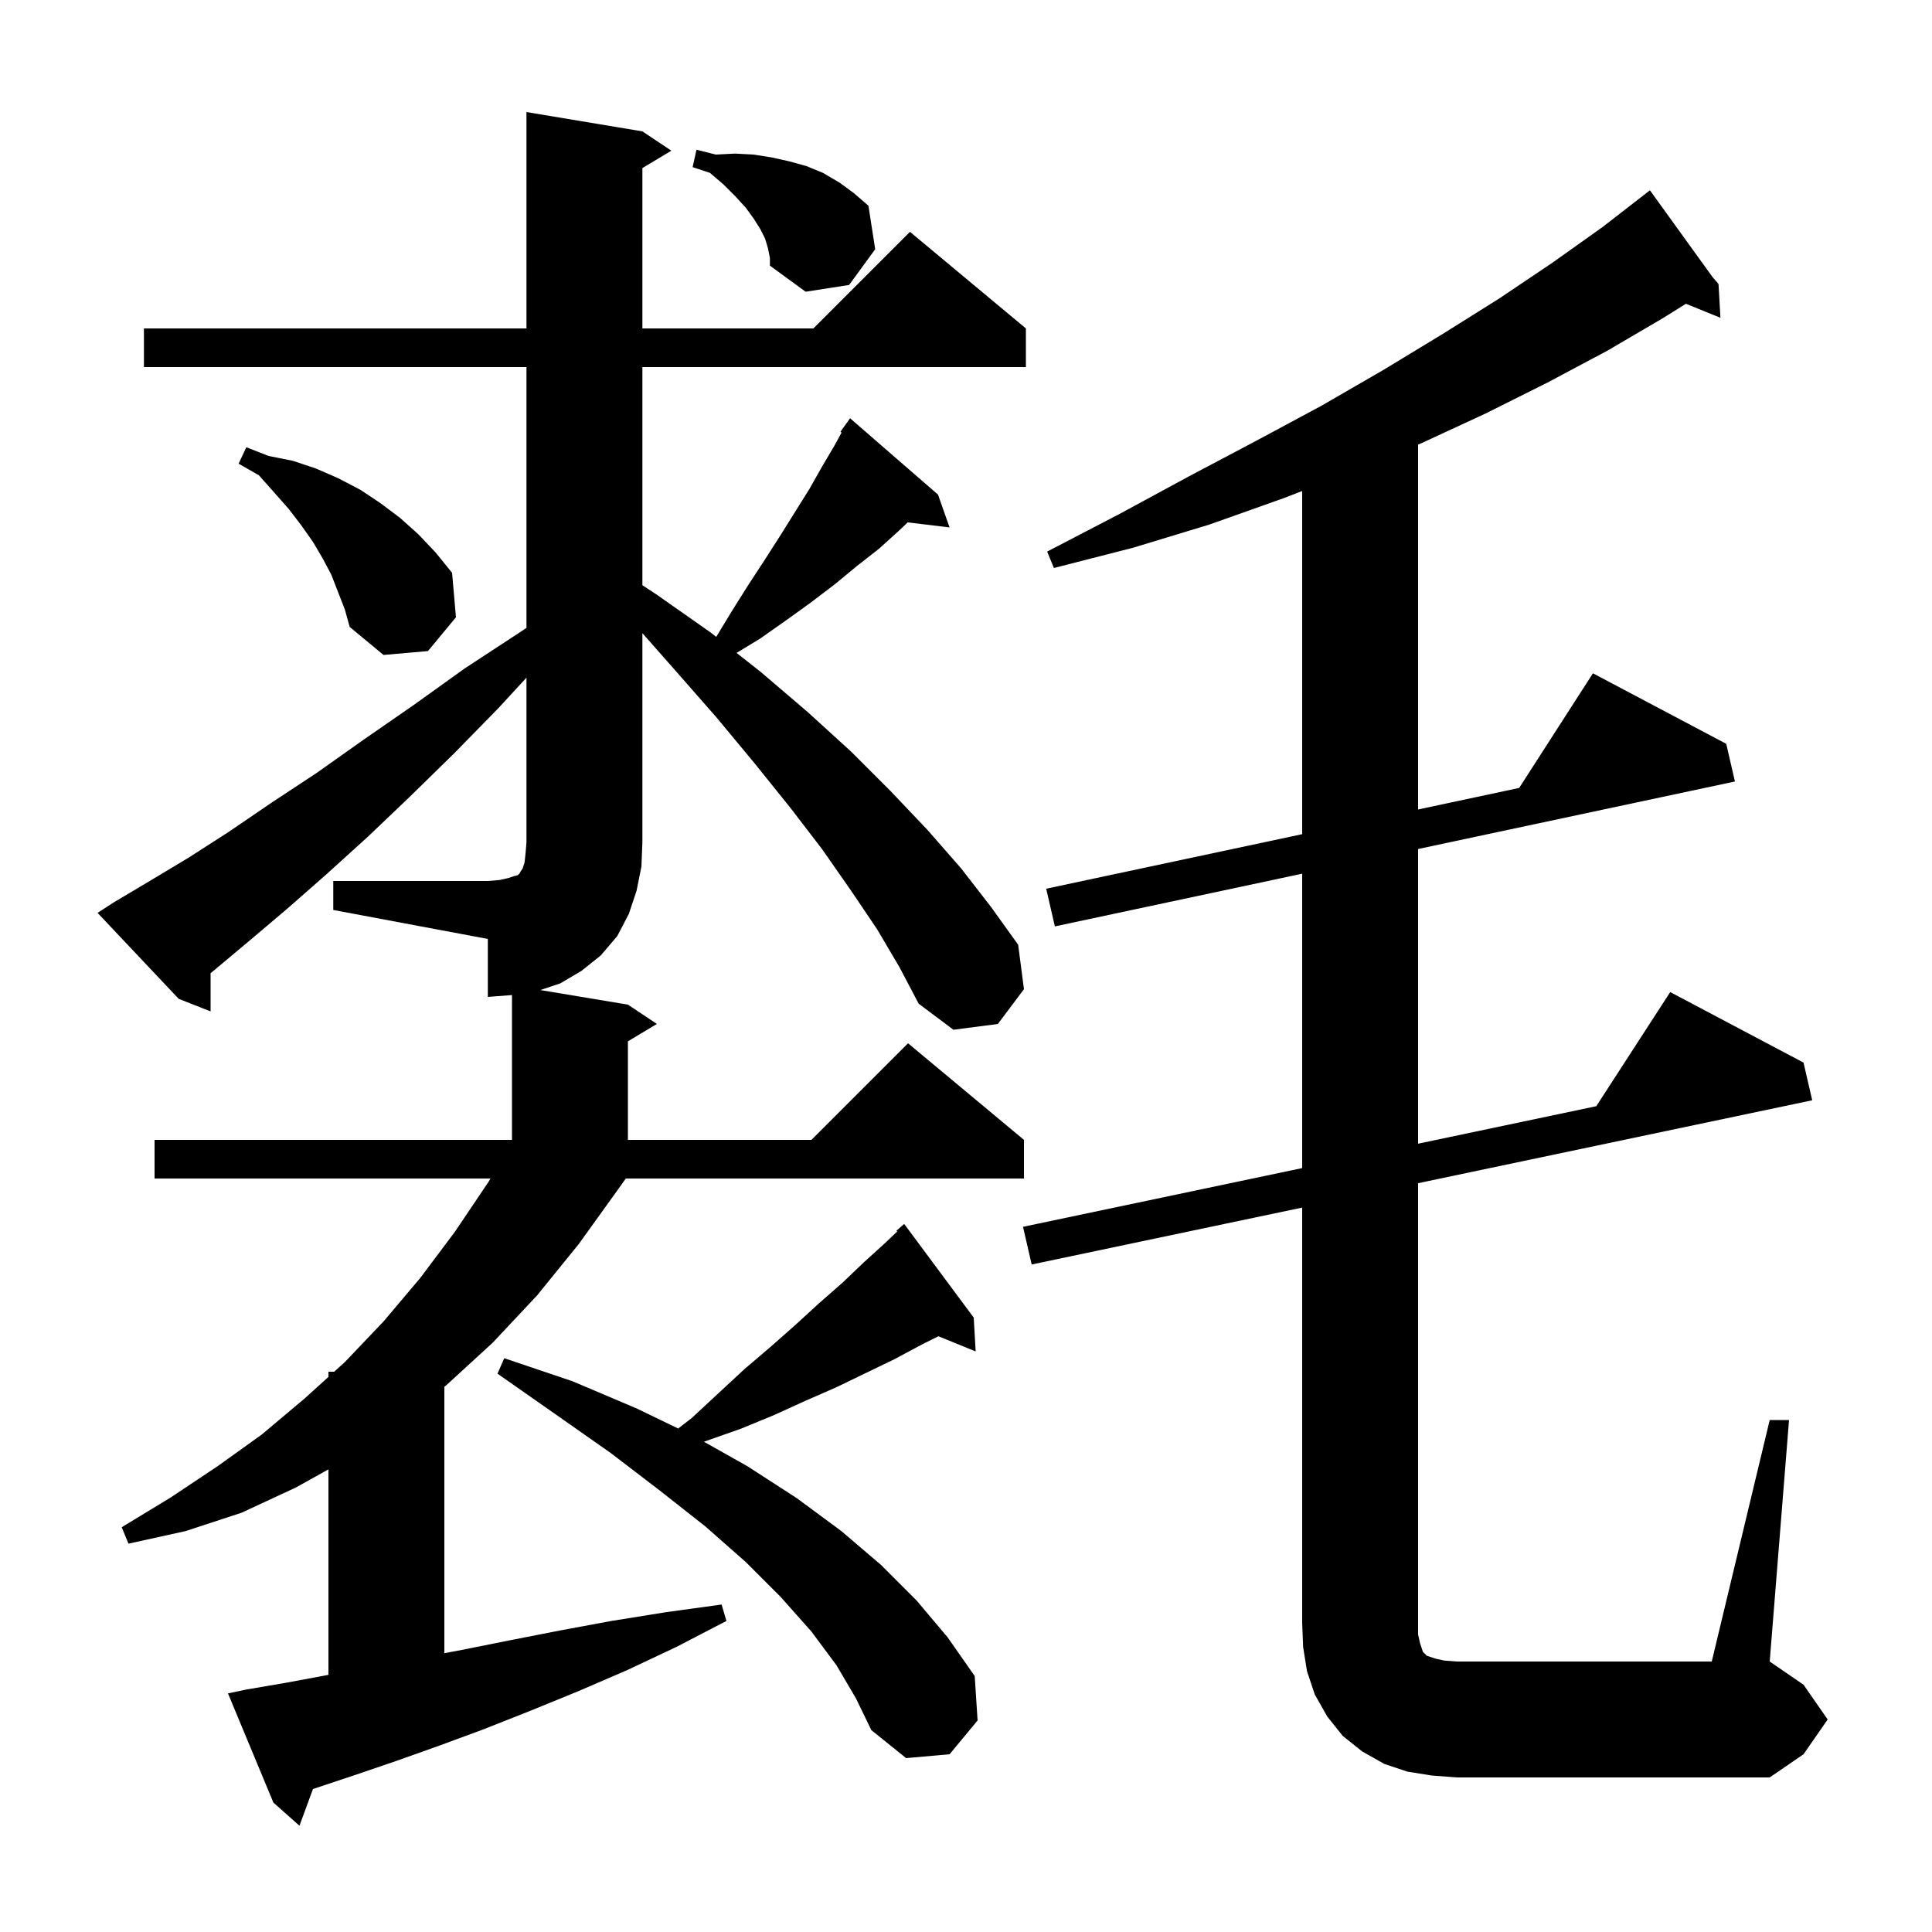 <svg xmlns="http://www.w3.org/2000/svg" xmlns:xlink="http://www.w3.org/1999/xlink" version="1.1" baseProfile="full" viewBox="0 0 200 200" width="200" height="200"><g fill="currentColor"><path d="M 25.5 174.9 L 29.6 174.2 L 33.9 173.4 L 34.0 173.382 L 34.0 152.111 L 30.6 154.0 L 25.0 156.6 L 19.2 158.5 L 13.3 159.8 L 12.6 158.1 L 17.7 155.0 L 22.5 151.8 L 27.1 148.5 L 31.5 144.8 L 34.0 142.538 L 34.0 142.0 L 34.595 142.0 L 35.7 141.0 L 39.7 136.8 L 43.5 132.3 L 47.1 127.5 L 50.6 122.3 L 50.77 122.0 L 16.0 122.0 L 16.0 118.0 L 53.0 118.0 L 53.0 103.008 L 50.5 103.2 L 50.5 97.2 L 34.5 94.2 L 34.5 91.2 L 50.5 91.2 L 51.7 91.1 L 52.6 90.9 L 53.2 90.7 L 53.6 90.6 L 53.8 90.4 L 53.9 90.2 L 54.1 89.9 L 54.3 89.3 L 54.4 88.4 L 54.5 87.2 L 54.5 70.153 L 51.6 73.3 L 47.0 78.0 L 42.4 82.5 L 38.1 86.6 L 33.8 90.5 L 29.7 94.1 L 25.8 97.4 L 22.1 100.5 L 21.8 100.742 L 21.8 104.7 L 18.5 103.4 L 10.1 94.5 L 11.8 93.4 L 15.5 91.2 L 19.5 88.8 L 23.7 86.1 L 28.1 83.1 L 32.8 80.0 L 37.6 76.6 L 42.8 73.0 L 48.1 69.2 L 53.9 65.4 L 54.5 65.0 L 54.5 38.0 L 14.9 38.0 L 14.9 34.0 L 54.5 34.0 L 54.5 11.6 L 66.5 13.6 L 69.5 15.6 L 66.5 17.4 L 66.5 34.0 L 84.2 34.0 L 94.2 24.0 L 106.2 34.0 L 106.2 38.0 L 66.5 38.0 L 66.5 60.582 L 67.9 61.5 L 73.6 65.5 L 74.143 65.928 L 75.8 63.2 L 77.5 60.5 L 79.2 57.9 L 80.8 55.4 L 83.8 50.6 L 85.1 48.3 L 86.4 46.1 L 87.121 44.778 L 87.0 44.7 L 88.0 43.3 L 97.1 51.2 L 98.3 54.6 L 93.966 54.077 L 93.1 54.9 L 91.0 56.8 L 88.7 58.6 L 86.4 60.5 L 83.9 62.4 L 81.4 64.2 L 78.7 66.1 L 76.249 67.588 L 78.8 69.6 L 83.6 73.7 L 88.1 77.8 L 92.2 81.9 L 96.0 85.9 L 99.5 89.9 L 102.6 93.9 L 105.4 97.8 L 106.0 102.4 L 103.3 106.0 L 98.7 106.6 L 95.1 103.9 L 93.1 100.1 L 90.8 96.2 L 88.1 92.2 L 85.1 87.9 L 81.8 83.6 L 78.1 79.0 L 74.2 74.3 L 69.9 69.4 L 66.5 65.547 L 66.5 87.2 L 66.4 89.7 L 65.9 92.2 L 65.1 94.6 L 63.9 96.9 L 62.2 98.9 L 60.2 100.5 L 58.0 101.8 L 55.933 102.489 L 65.0 104.0 L 68.0 106.0 L 65.0 107.8 L 65.0 118.0 L 84.0 118.0 L 94.0 108.0 L 106.0 118.0 L 106.0 122.0 L 64.781 122.0 L 64.0 123.1 L 59.9 128.8 L 55.6 134.1 L 51.0 139.0 L 46.2 143.4 L 46.0 143.56 L 46.0 171.137 L 47.8 170.8 L 52.8 169.8 L 57.9 168.8 L 63.3 167.8 L 68.9 166.9 L 74.7 166.1 L 75.2 167.8 L 70.0 170.5 L 64.9 172.9 L 59.8 175.1 L 54.9 177.1 L 50.1 179.0 L 45.5 180.7 L 41.0 182.3 L 36.6 183.8 L 32.4 185.2 L 32.397 185.201 L 31.0 189.0 L 28.3 186.6 L 23.6 175.3 Z M 183.2 147.0 L 185.2 147.0 L 183.2 172.0 L 186.7 174.4 L 189.2 178.0 L 186.7 181.6 L 183.2 184.0 L 150.8 184.0 L 148.2 183.8 L 145.7 183.4 L 143.3 182.6 L 141.0 181.3 L 139.0 179.7 L 137.4 177.7 L 136.1 175.4 L 135.3 173.0 L 134.9 170.5 L 134.8 168.0 L 134.8 125.009 L 106.8 130.9 L 105.9 127.0 L 134.8 120.92 L 134.8 90.445 L 109.2 95.9 L 108.3 92.0 L 134.8 86.354 L 134.8 50.833 L 132.8 51.6 L 125.2 54.3 L 117.3 56.7 L 109.1 58.8 L 108.4 57.1 L 115.9 53.2 L 123.1 49.3 L 130.1 45.6 L 136.8 42.0 L 143.2 38.3 L 149.3 34.6 L 155.2 30.9 L 160.7 27.2 L 165.9 23.5 L 170.062 20.273 L 170.0 20.2 L 170.062 20.272 L 170.8 19.7 L 177.273 28.67 L 177.9 29.4 L 177.8 29.4 L 177.733 29.442 L 177.9 29.4 L 178.1 32.9 L 174.528 31.445 L 172.2 32.9 L 166.4 36.3 L 160.2 39.6 L 153.8 42.8 L 147.1 45.9 L 146.8 46.024 L 146.8 83.797 L 157.265 81.567 L 164.9 69.7 L 178.7 77.0 L 179.6 80.9 L 146.8 87.889 L 146.8 118.395 L 165.246 114.514 L 172.9 102.7 L 186.7 110.0 L 187.6 113.9 L 146.8 122.484 L 146.8 169.2 L 147.0 170.1 L 147.3 171.0 L 147.7 171.4 L 148.6 171.7 L 149.5 171.9 L 150.8 172.0 L 177.2 172.0 Z M 86.6 172.4 L 84.0 168.9 L 80.8 165.3 L 77.2 161.7 L 73.0 158.0 L 68.3 154.3 L 63.2 150.4 L 57.5 146.4 L 51.5 142.2 L 52.2 140.6 L 59.3 143.0 L 65.9 145.8 L 70.204 147.88 L 71.6 146.8 L 74.4 144.2 L 77.1 141.7 L 79.8 139.4 L 82.4 137.1 L 84.8 134.9 L 87.2 132.8 L 89.4 130.7 L 91.6 128.7 L 92.877 127.487 L 92.8 127.4 L 93.6 126.7 L 100.8 136.4 L 101.0 139.9 L 97.143 138.329 L 95.4 139.2 L 92.6 140.7 L 89.7 142.1 L 86.6 143.6 L 83.4 145.0 L 80.1 146.5 L 76.7 147.9 L 73.0 149.2 L 72.878 149.251 L 77.4 151.8 L 82.5 155.1 L 87.1 158.5 L 91.2 162.0 L 94.9 165.7 L 98.1 169.5 L 100.9 173.5 L 101.2 178.1 L 98.3 181.6 L 93.8 182.0 L 90.2 179.1 L 88.6 175.8 Z M 34.3 59.5 L 33.4 57.8 L 32.4 56.1 L 31.2 54.4 L 29.9 52.7 L 28.4 51.0 L 26.8 49.2 L 24.7 48.0 L 25.5 46.3 L 27.8 47.2 L 30.3 47.7 L 32.7 48.5 L 35.0 49.5 L 37.3 50.7 L 39.4 52.1 L 41.4 53.6 L 43.3 55.3 L 45.1 57.2 L 46.8 59.3 L 47.2 63.9 L 44.3 67.4 L 39.7 67.8 L 36.2 64.9 L 35.7 63.1 Z M 79.5 25.7 L 79.2 24.7 L 78.7 23.7 L 78.0 22.6 L 77.2 21.5 L 76.1 20.3 L 74.9 19.1 L 73.5 17.9 L 71.7 17.3 L 72.1 15.5 L 74.1 16.0 L 76.1 15.9 L 78.0 16.0 L 79.9 16.3 L 81.7 16.7 L 83.5 17.2 L 85.2 17.9 L 86.9 18.9 L 88.4 20.0 L 89.9 21.3 L 90.6 25.8 L 87.9 29.5 L 83.4 30.2 L 79.7 27.5 L 79.7 26.7 Z "/></g></svg>